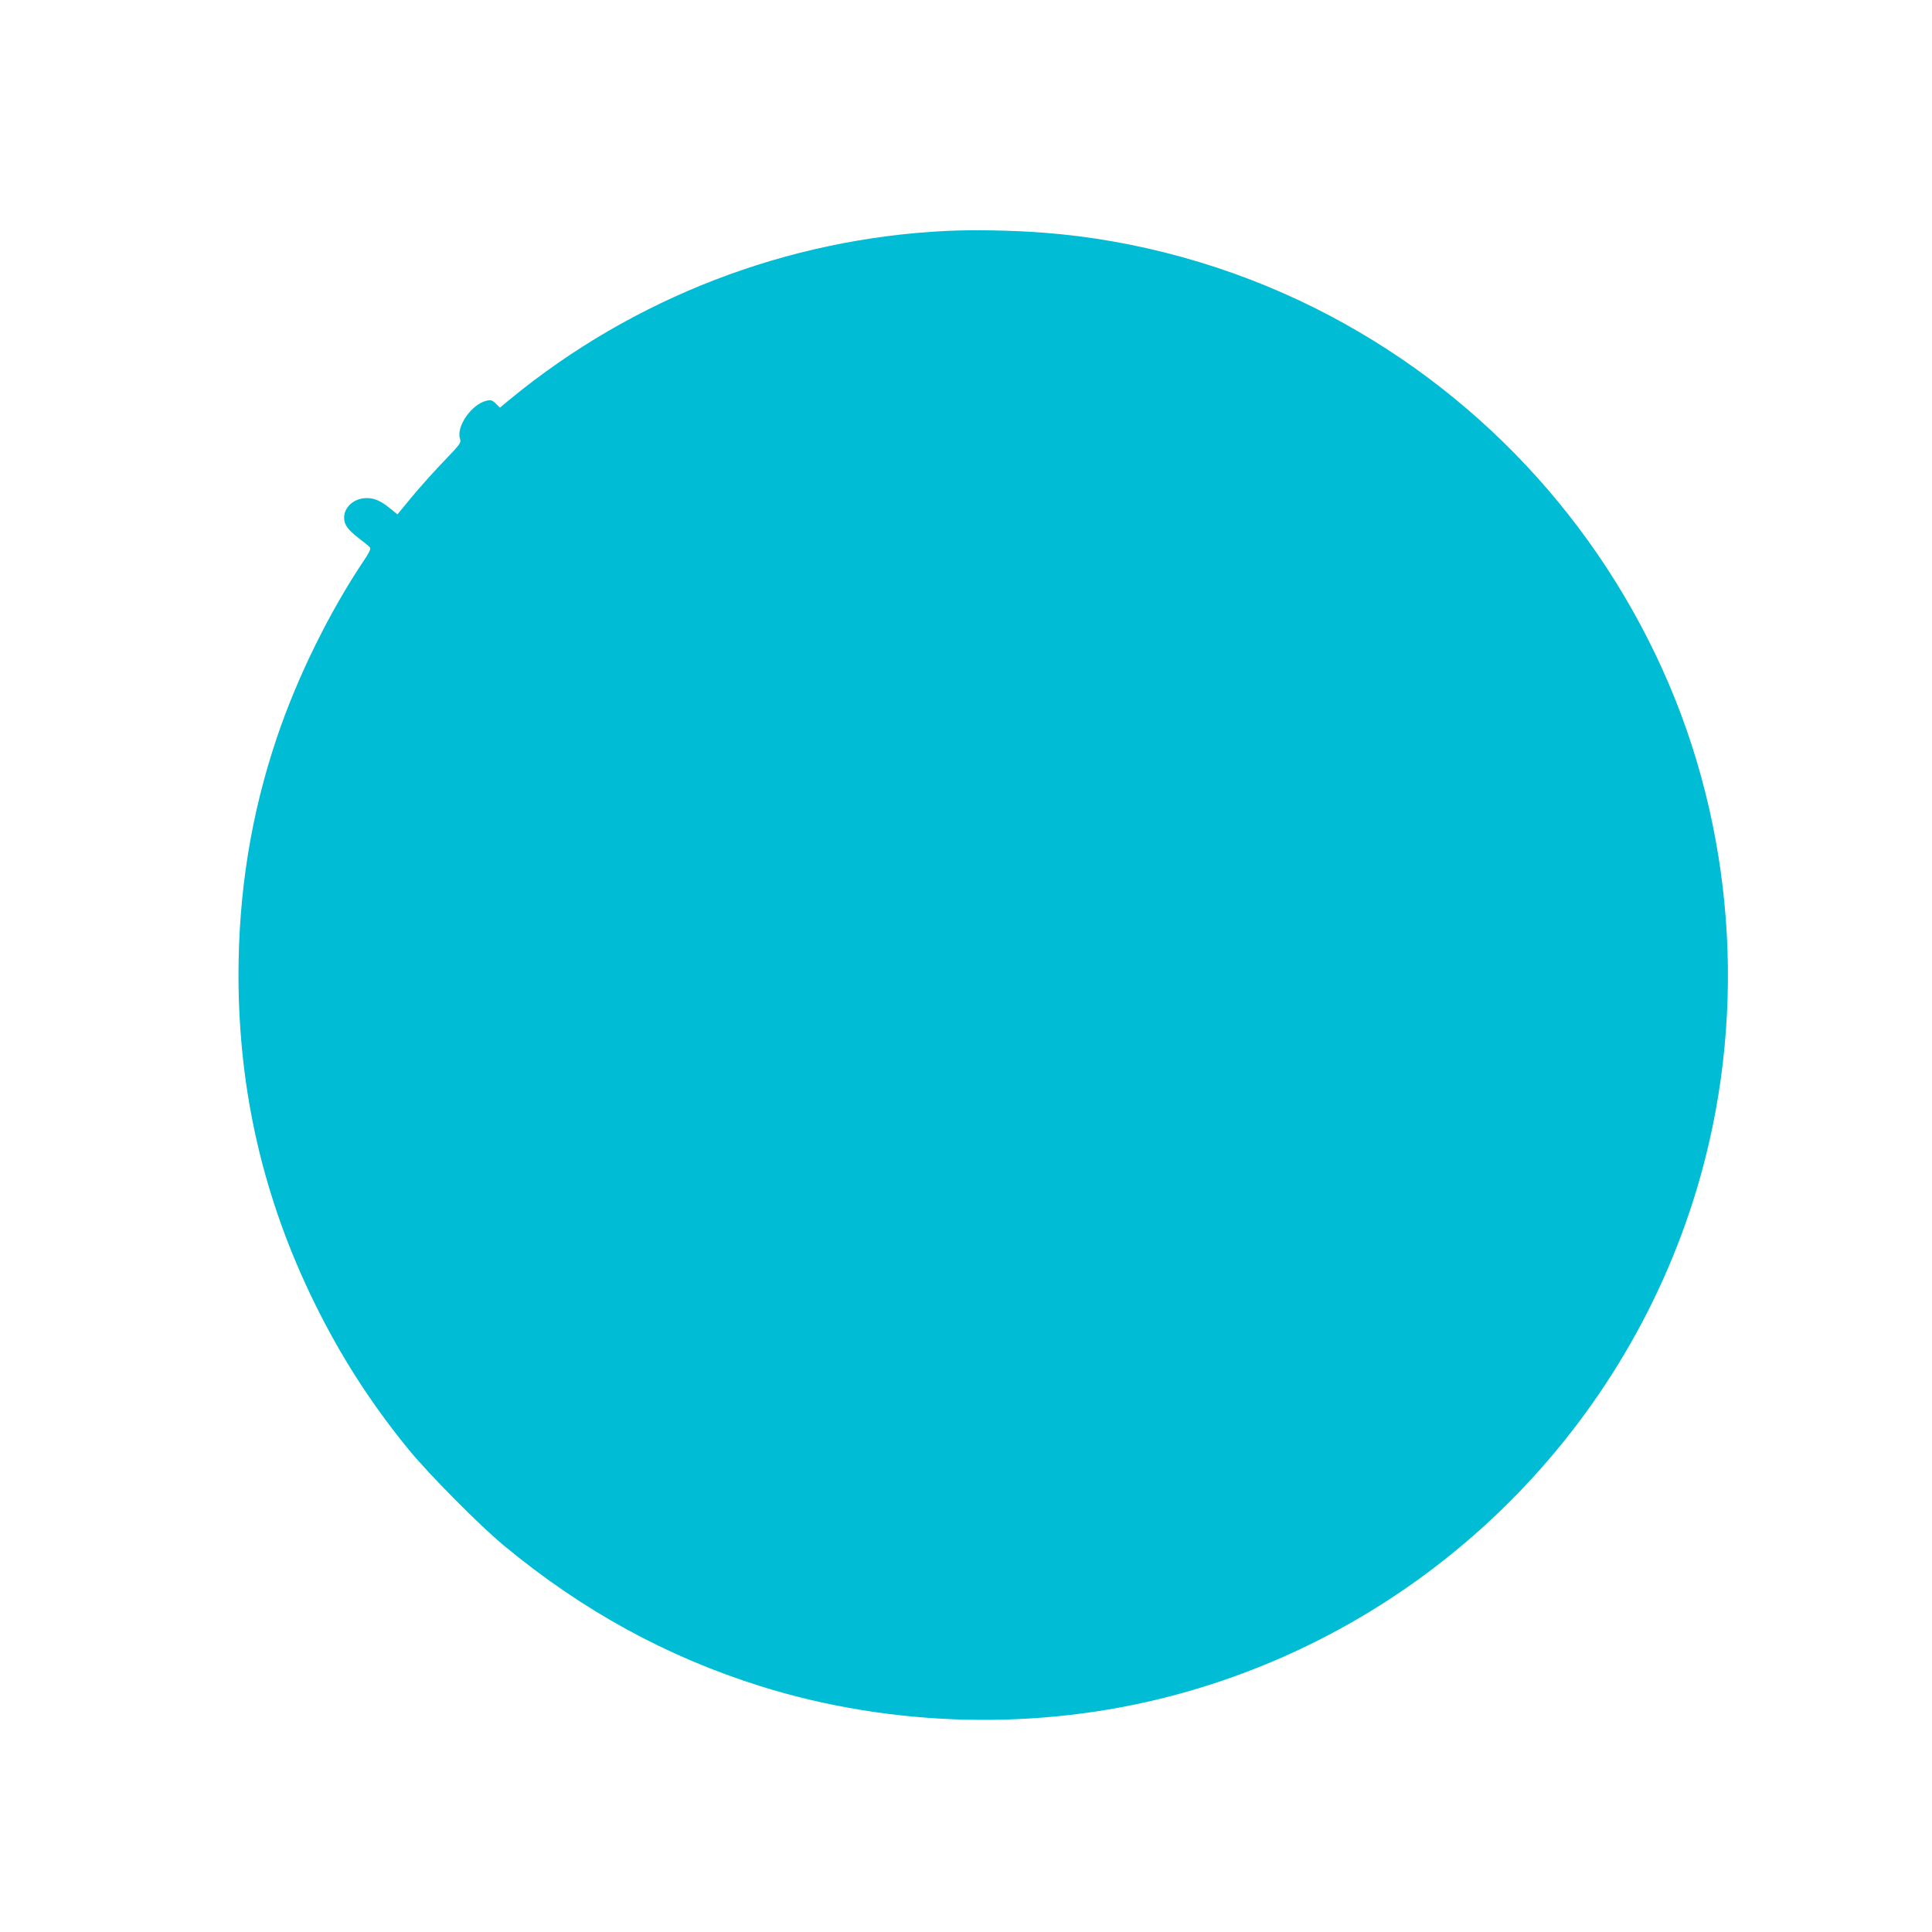 <?xml version="1.0" standalone="no"?>
<!DOCTYPE svg PUBLIC "-//W3C//DTD SVG 20010904//EN"
 "http://www.w3.org/TR/2001/REC-SVG-20010904/DTD/svg10.dtd">
<svg version="1.0" xmlns="http://www.w3.org/2000/svg"
 width="1280pt" height="1280pt" viewBox="0 0 1280 1280"
 preserveAspectRatio="xMidYMid meet">
<g transform="translate(0,1280) scale(0.1,-0.1)"
fill="#00bcd4" stroke="none">
<path d="M6269 11270 c-1054 -51 -2069 -442 -2886 -1112 l-71 -59 -27 27 c-21
21 -32 25 -58 20 -100 -20 -207 -172 -179 -254 8 -25 1 -35 -102 -142 -62 -64
-157 -170 -213 -237 l-100 -121 -49 40 c-62 50 -103 68 -154 68 -83 0 -150
-58 -150 -130 0 -46 23 -78 96 -135 36 -27 70 -55 75 -62 7 -8 -4 -33 -39 -85
-228 -339 -443 -775 -577 -1173 -172 -509 -255 -1028 -255 -1579 1 -770 167
-1484 505 -2171 173 -352 373 -663 622 -968 131 -161 476 -509 633 -638 522
-432 1079 -736 1700 -931 874 -273 1842 -296 2725 -63 1661 437 2981 1712
3476 3355 329 1094 264 2292 -182 3343 -461 1083 -1291 1967 -2343 2494 -563
282 -1189 456 -1811 502 -201 15 -454 20 -636 11z"/>
</g>
</svg>
